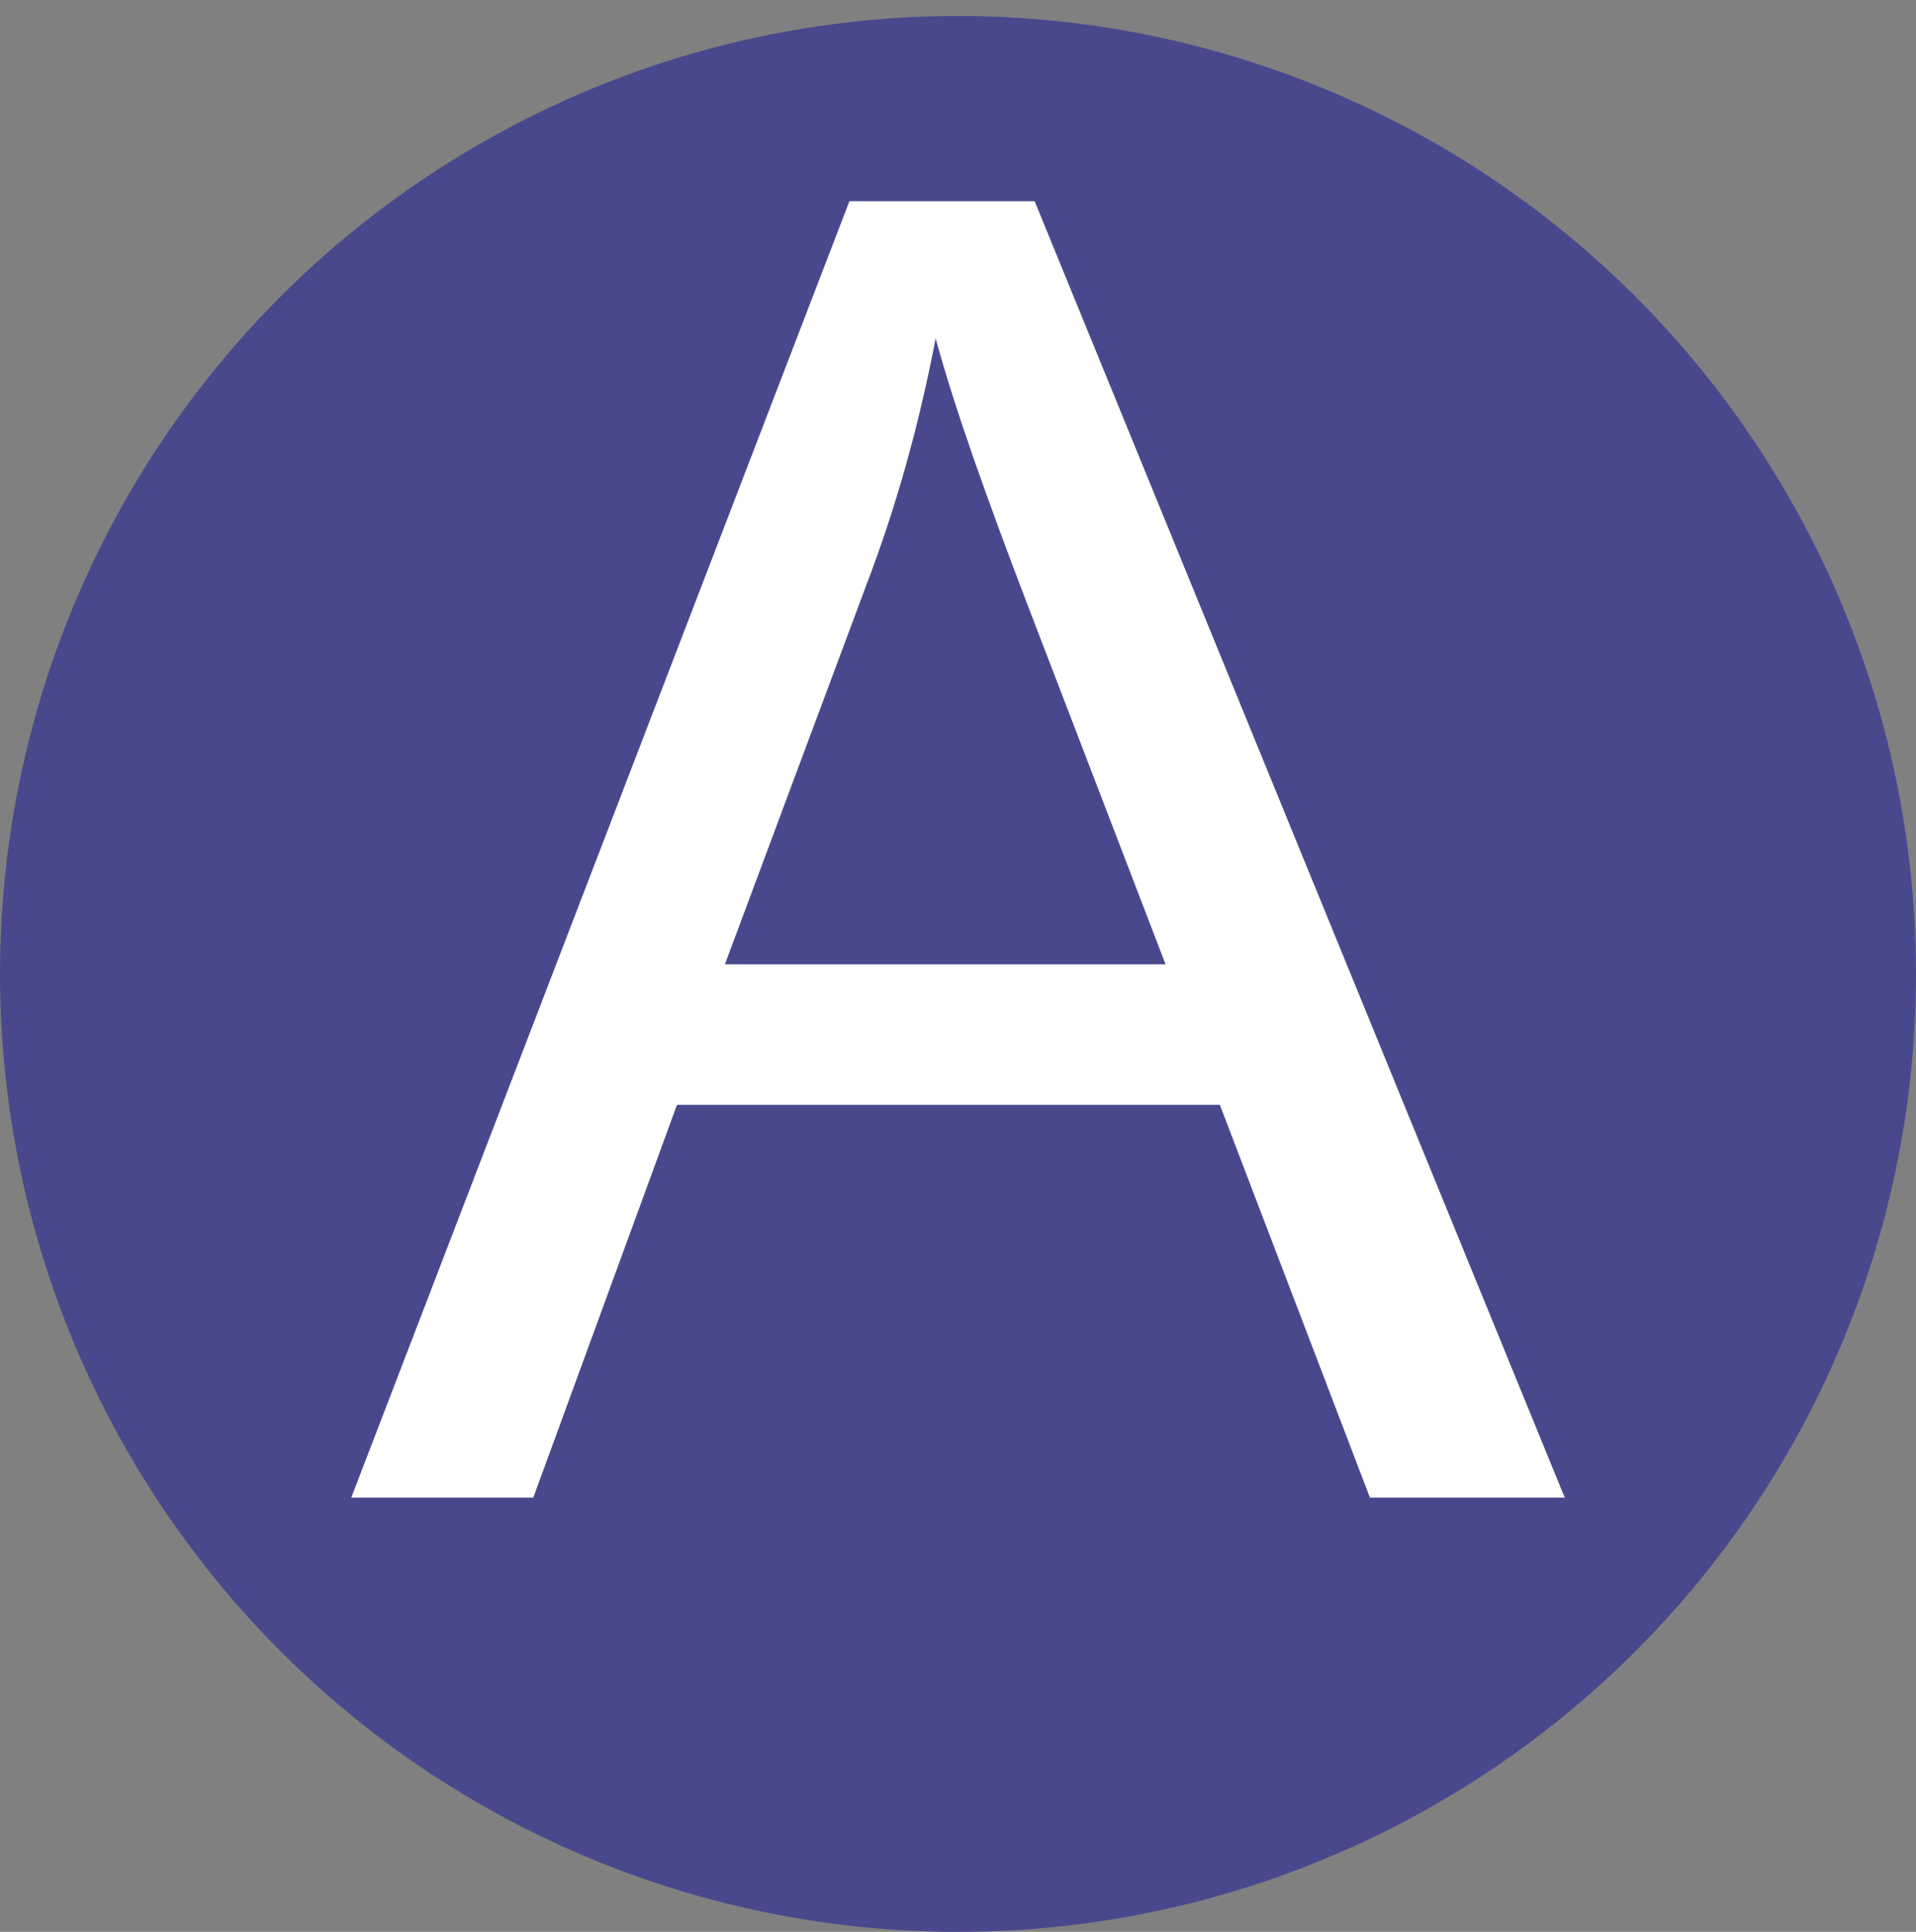 <?xml version="1.0" encoding="utf-8"?>
<!-- Generator: Adobe Illustrator 27.3.1, SVG Export Plug-In . SVG Version: 6.00 Build 0)  -->
<svg version="1.1" id="Calque_1" xmlns="http://www.w3.org/2000/svg" xmlns:xlink="http://www.w3.org/1999/xlink" x="0px" y="0px"
	 viewBox="0 0 60 60.5" style="enable-background:new 0 0 60 60.5;" xml:space="preserve">
<rect x="0" y="0" width="60" height="60.5" fill="#808080" stroke="none"/>
<style type="text/css">
	.st0{fill:#48498D;}
	.st1{enable-background:new    ;}
	.st2{fill:#FFFFFF;}
</style>
<circle class="st0" cx="30" cy="30.5" r="30"/>
<g class="st1">
	<path class="st2" d="M11,46.9L26.6,6.3h5.8L49,46.9h-6.1l-4.7-12.3h-17l-4.5,12.3H11z M22.7,30.2h13.8L32.2,19
		c-1.3-3.4-2.3-6.2-2.9-8.4c-0.5,2.6-1.2,5.2-2.2,7.8L22.7,30.2z"/>
</g>
</svg>
